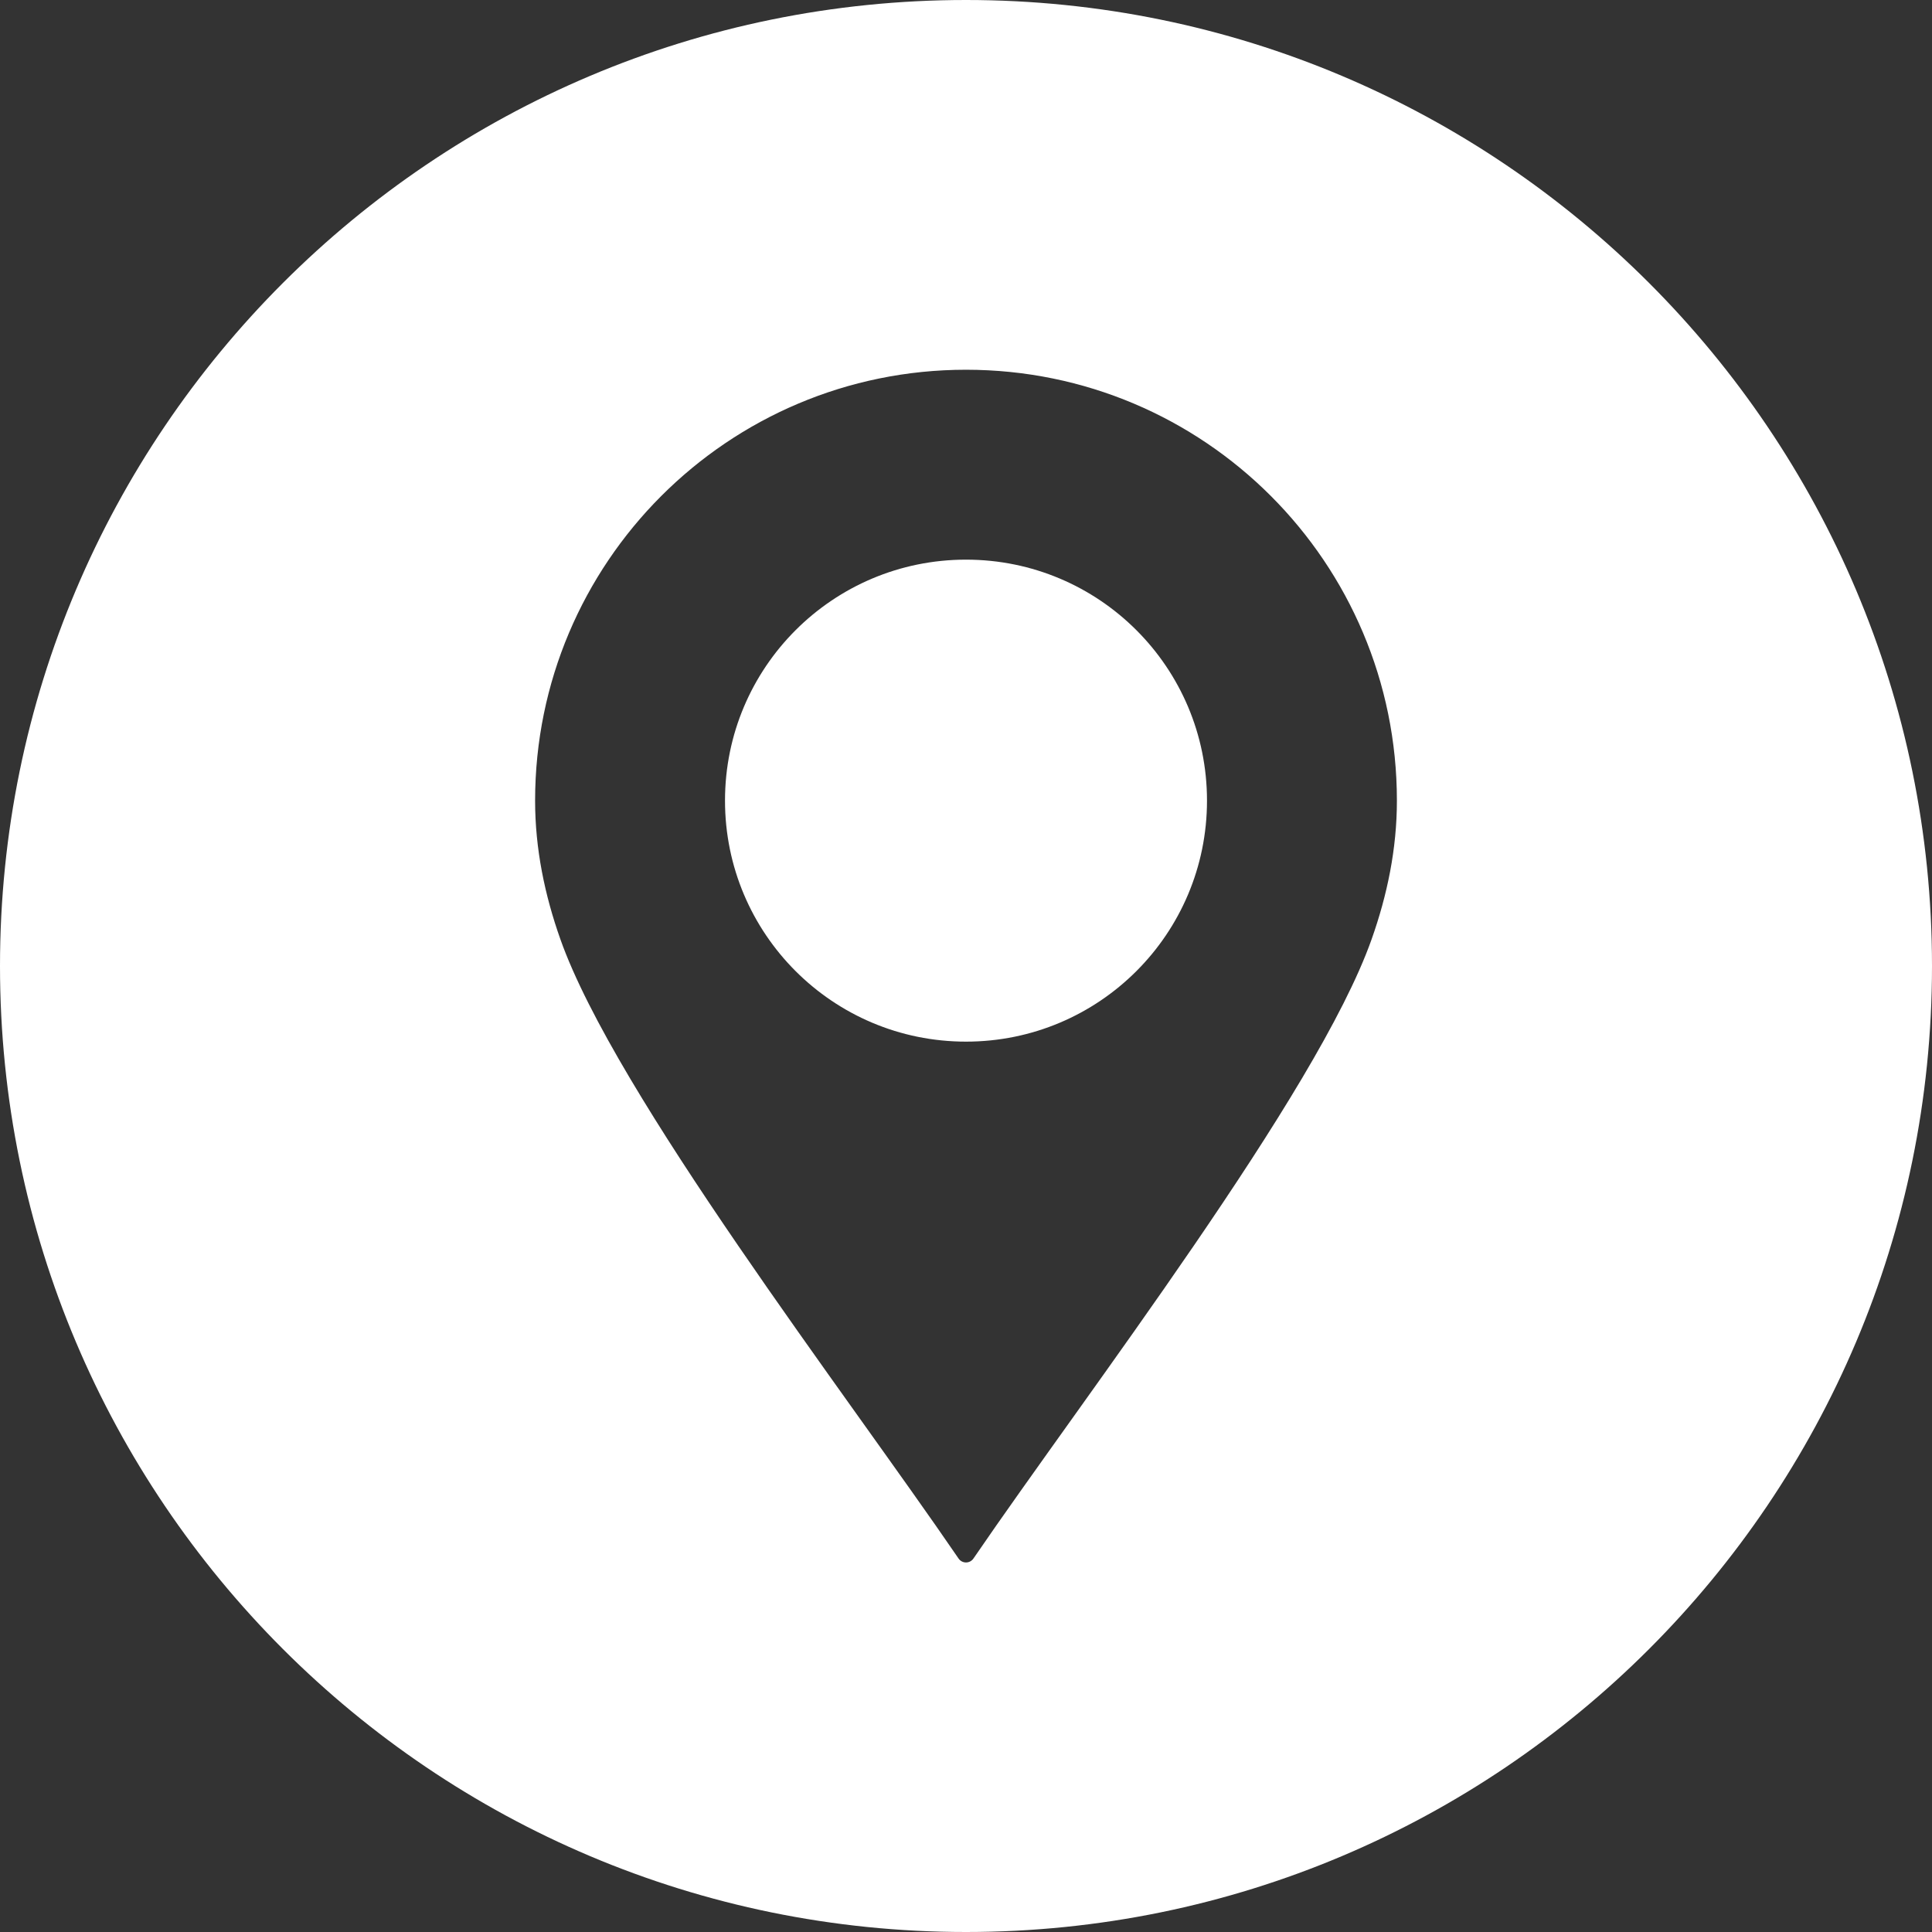 <?xml version="1.0" encoding="UTF-8"?> <svg xmlns="http://www.w3.org/2000/svg" id="Layer_1" viewBox="0 0 48.02 48.02"><rect x="0" y="0" width="48.02" height="48.02" fill="#333333" stroke="none"/><path d="m24.01,0c13.26,0,24.01,10.75,24.01,24.01s-10.75,24.01-24.01,24.01S0,37.27,0,24.01,10.75,0,24.01,0h0Zm-.19,38.73c-2.78-4.07-8.53-11.54-9.89-15.38-.39-1.1-.63-2.25-.63-3.45,0-5.91,4.79-10.71,10.71-10.71s10.71,4.79,10.71,10.71c0,1.2-.24,2.35-.63,3.45-1.36,3.84-7.11,11.31-9.89,15.38-.09.14-.29.14-.38,0h0Zm.19-24.82c3.31,0,5.99,2.68,5.99,5.99s-2.68,5.99-5.99,5.99-5.99-2.68-5.99-5.99,2.68-5.99,5.99-5.99h0Z" fill="#fff" fill-rule="evenodd"></path></svg> 
